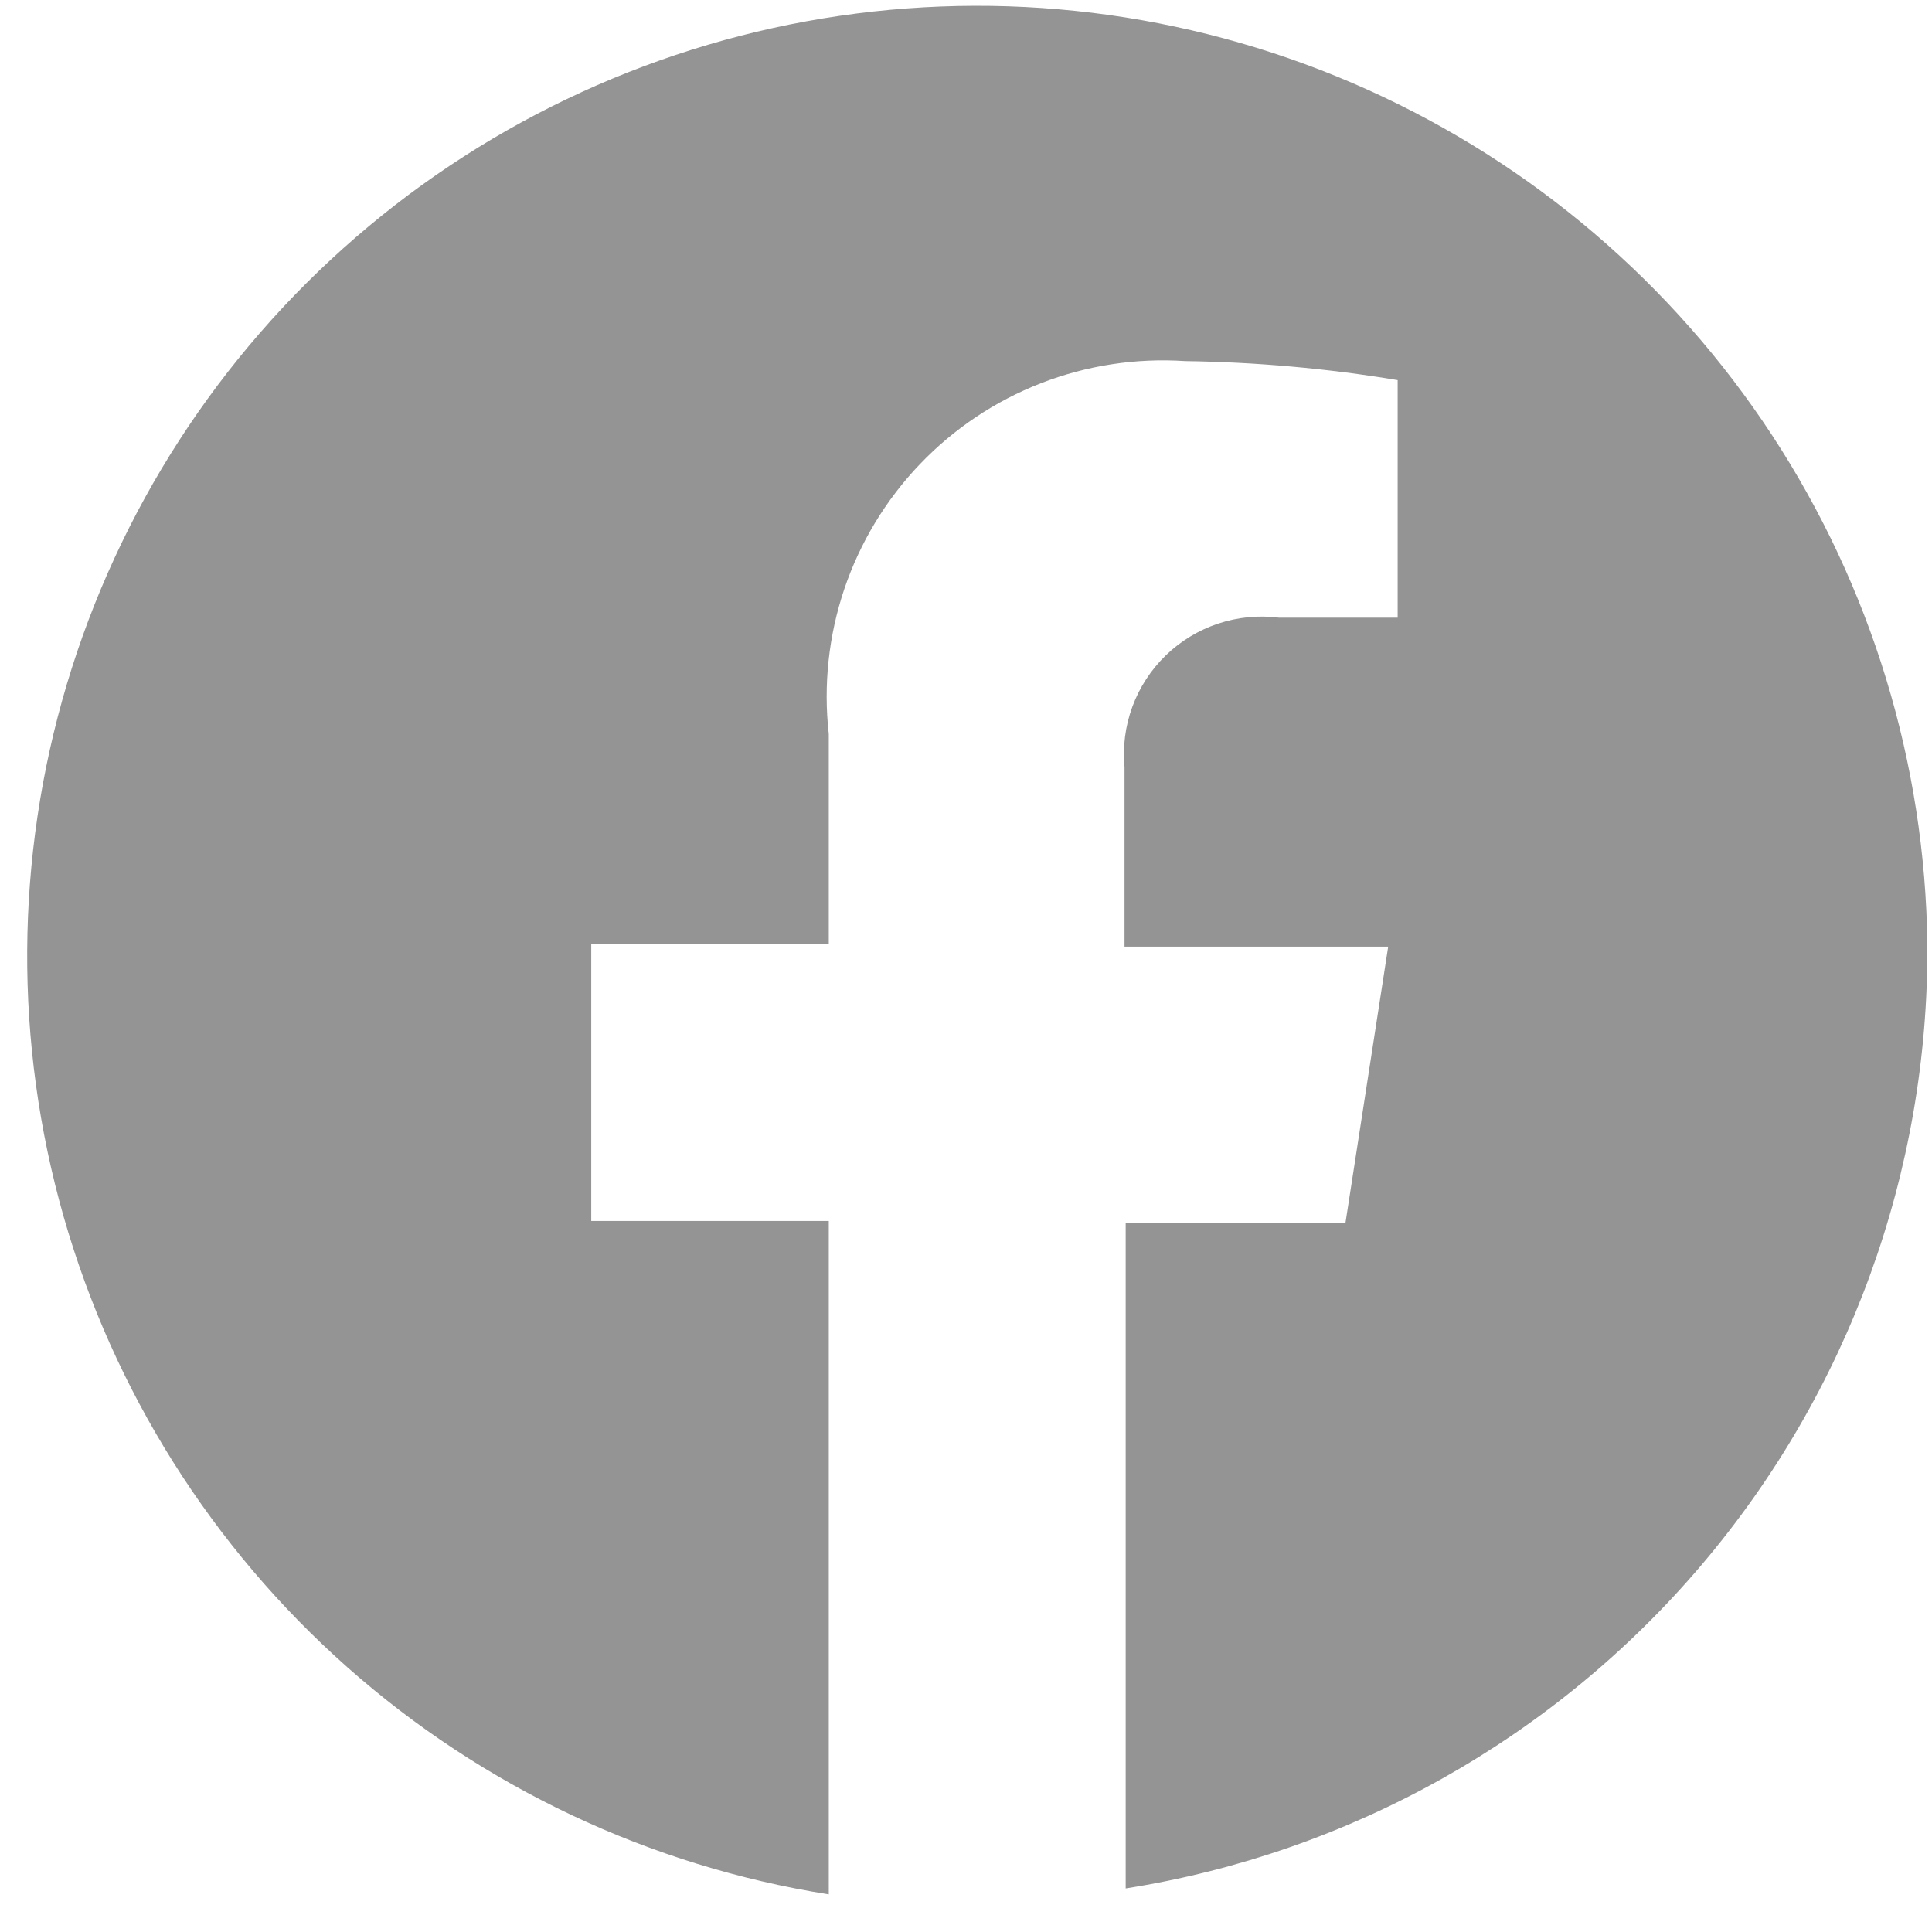 <svg width="40" height="40" viewBox="0 0 40 40" fill="none" xmlns="http://www.w3.org/2000/svg">
<path d="M39.904 19.55C39.858 15.801 38.742 12.144 36.687 9.008C34.632 5.873 31.723 3.39 28.304 1.852C24.885 0.314 21.098 -0.215 17.388 0.327C13.679 0.869 10.201 2.46 7.366 4.913C4.53 7.365 2.455 10.577 1.383 14.169C0.312 17.762 0.289 21.586 1.318 25.191C2.347 28.796 4.385 32.032 7.191 34.518C9.998 37.003 13.456 38.635 17.159 39.221V25.279H12.241V19.55H17.159V15.197C17.045 14.185 17.155 13.161 17.48 12.196C17.806 11.231 18.339 10.349 19.043 9.613C19.746 8.876 20.603 8.303 21.552 7.934C22.501 7.565 23.52 7.409 24.536 7.476C26.011 7.497 27.482 7.628 28.937 7.87V12.788H26.478C26.054 12.734 25.624 12.777 25.218 12.912C24.813 13.047 24.443 13.272 24.136 13.569C23.829 13.867 23.593 14.229 23.445 14.63C23.297 15.031 23.242 15.461 23.282 15.886V19.599H28.741L27.855 25.328H23.306V39.098C27.953 38.364 32.183 35.987 35.228 32.401C38.274 28.814 39.932 24.255 39.904 19.55Z" fill="#949494"/>
</svg>
